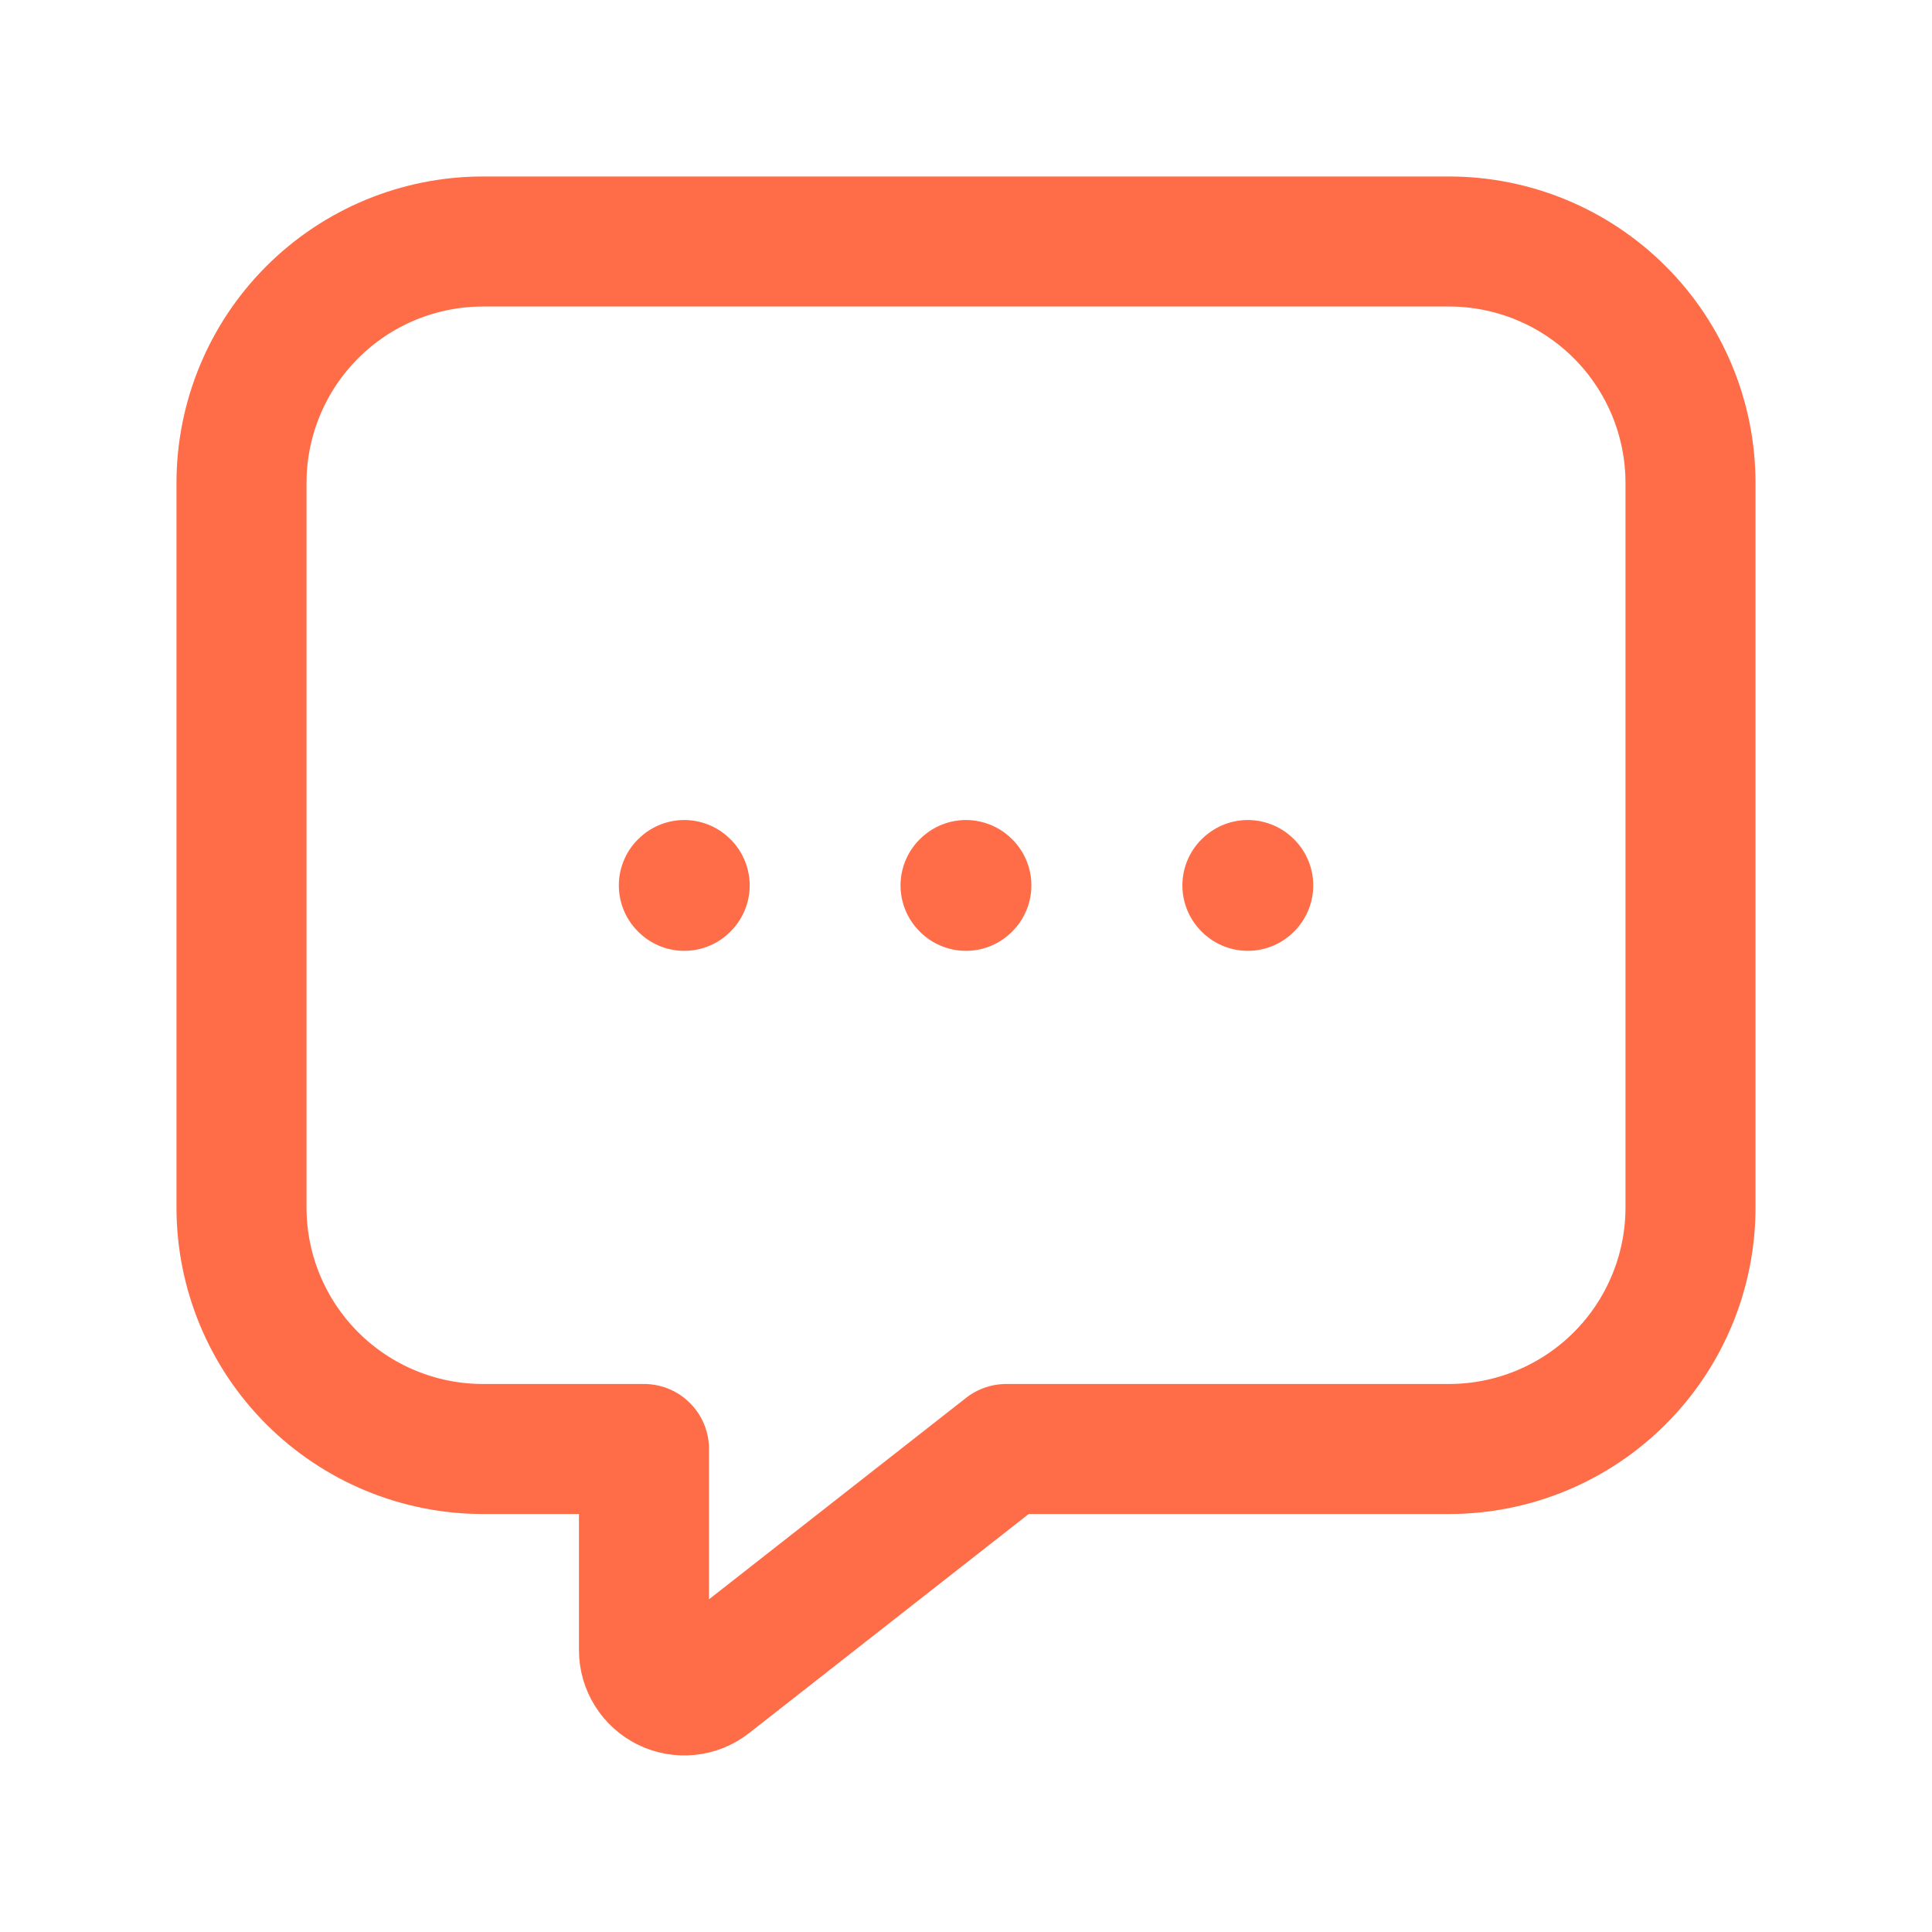 <svg width="52" height="52" viewBox="0 0 52 52" fill="none" xmlns="http://www.w3.org/2000/svg">
<g clip-path="url(#clip0_9110_46558)">
<path d="M27.083 39L19.085 45.267C18.925 45.393 18.733 45.471 18.531 45.492C18.329 45.513 18.125 45.478 17.942 45.389C17.76 45.3 17.606 45.161 17.498 44.989C17.39 44.817 17.333 44.618 17.333 44.415V39H13C11.276 39 9.623 38.315 8.404 37.096C7.185 35.877 6.5 34.224 6.5 32.5V13C6.5 11.276 7.185 9.623 8.404 8.404C9.623 7.185 11.276 6.5 13 6.5H39C40.724 6.5 42.377 7.185 43.596 8.404C44.815 9.623 45.5 11.276 45.5 13V32.5C45.5 34.224 44.815 35.877 43.596 37.096C42.377 38.315 40.724 39 39 39H27.083Z" stroke="#FF6D48" stroke-width="3.5" stroke-linecap="round" stroke-linejoin="round"/>
<path d="M33.574 23.831L33.585 23.821L33.596 23.831L33.585 23.842L33.574 23.831Z" stroke="#FF6D48" stroke-width="3.5" stroke-linecap="round" stroke-linejoin="round"/>
<path d="M25.988 23.831L25.999 23.821L26.01 23.831L25.999 23.842L25.988 23.831Z" stroke="#FF6D48" stroke-width="3.5" stroke-linecap="round" stroke-linejoin="round"/>
<path d="M18.406 23.831L18.417 23.821L18.428 23.831L18.417 23.842L18.406 23.831Z" stroke="#FF6D48" stroke-width="3.5" stroke-linecap="round" stroke-linejoin="round"/>
</g>
<defs>
<clipPath id="clip0_9110_46558">
<rect width="52" height="52" fill="white"/>
</clipPath>
</defs>
</svg>
